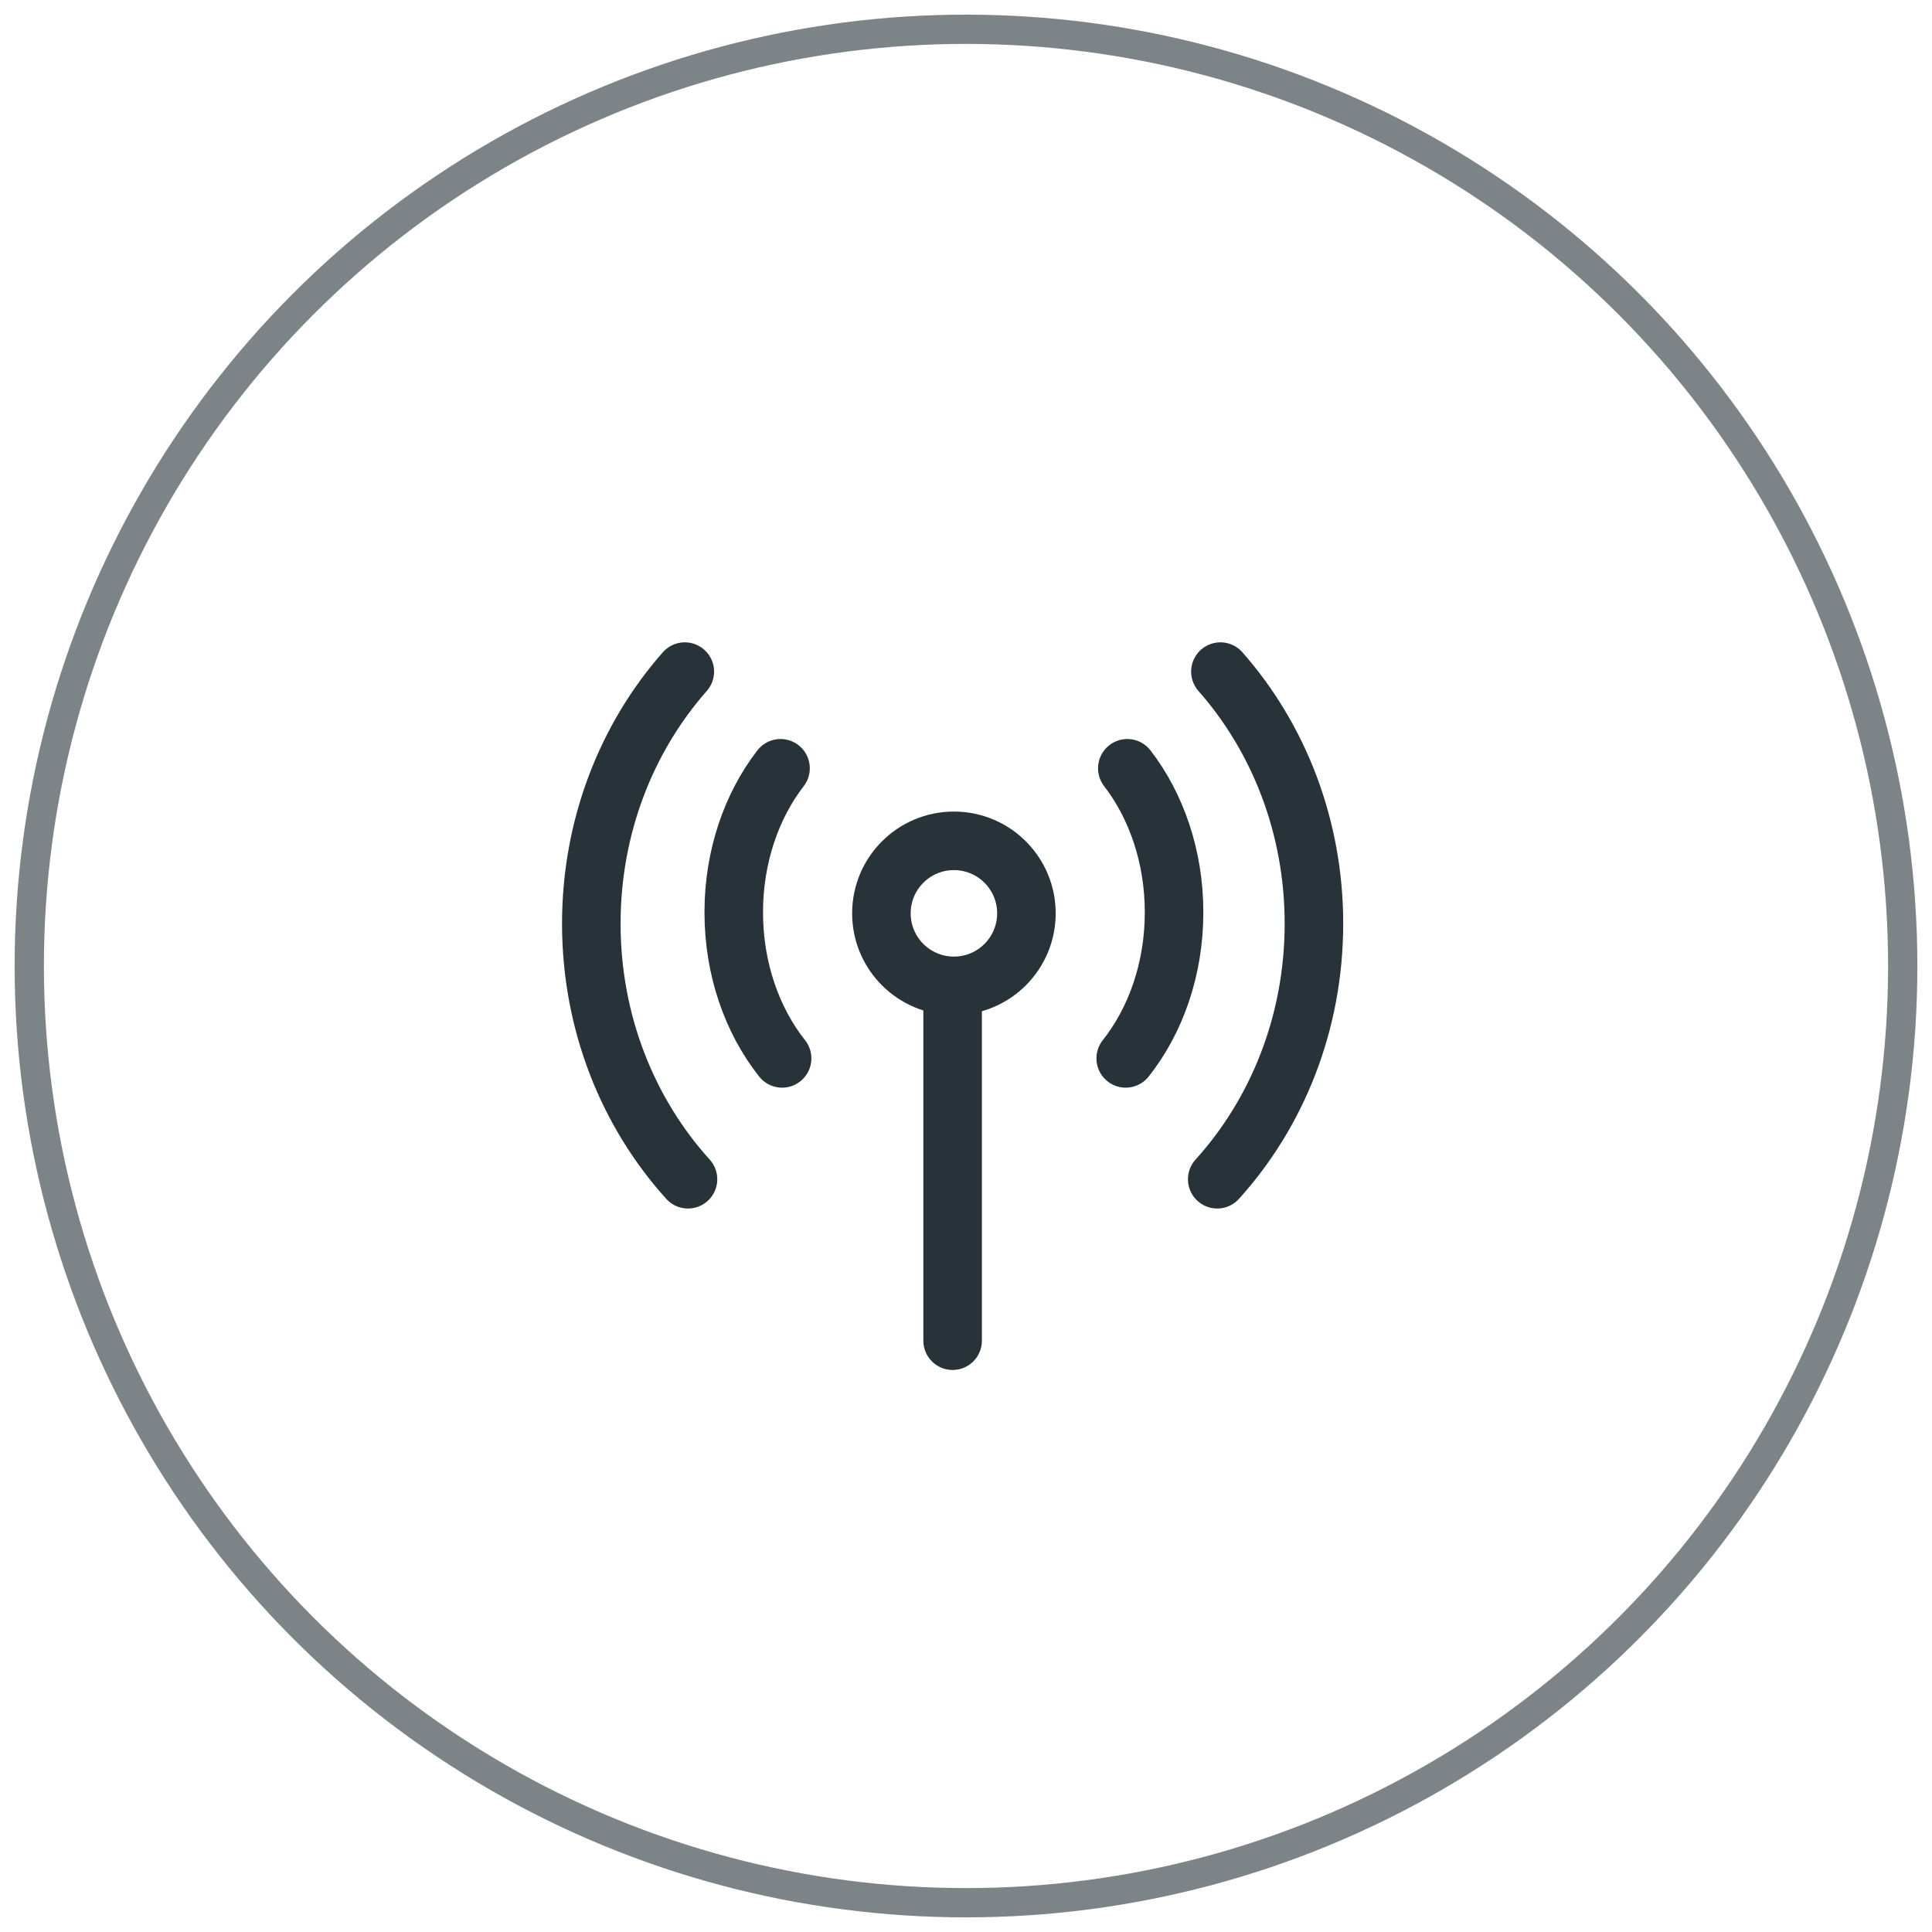 <?xml version="1.0" encoding="UTF-8"?>
<svg width="66px" height="66px" viewBox="0 0 66 66" version="1.1" xmlns="http://www.w3.org/2000/svg" xmlns:xlink="http://www.w3.org/1999/xlink">
    <!-- Generator: Sketch 52.1 (67048) - http://www.bohemiancoding.com/sketch -->
    <title>Telecommunications</title>
    <desc>Created with Sketch.</desc>
    <g id="Desktop" stroke="none" stroke-width="1" fill="none" fill-rule="evenodd">
        <g id="Utility-Bill-Payments" transform="translate(-841, -885)">
            <g id="Telecommunications" transform="translate(842, 886)">
                <rect id="Rectangle" fill="#FFFFFF" opacity="0" x="15.543" y="15.543" width="32.914" height="32.914"></rect>
                <circle id="Oval-Copy-3" stroke-opacity="0.6" stroke="#273239" cx="32" cy="32" r="32"></circle>
                <g id="Group-5" transform="translate(19.2, 21.943)" stroke="#273239" stroke-linecap="round" stroke-linejoin="round" stroke-width="2">
                    <path d="M3.194,0 C1.214,2.247 0,5.277 0,8.61 C0,12.004 1.259,15.083 3.303,17.342" id="Oval"></path>
                    <path d="M6.464,3.303 C5.473,4.587 4.866,6.318 4.866,8.223 C4.866,10.163 5.496,11.922 6.518,13.213" id="Oval-Copy-5"></path>
                    <path d="M24.577,0 C22.596,2.247 21.382,5.277 21.382,8.61 C21.382,12.004 22.641,15.083 24.686,17.342" id="Oval" transform="translate(23.034, 8.671) scale(-1, 1) translate(-23.034, -8.671) "></path>
                    <path d="M19.853,3.303 C18.863,4.587 18.256,6.318 18.256,8.223 C18.256,10.163 18.886,11.922 19.908,13.213" id="Oval-Copy-5" transform="translate(19.082, 8.258) scale(-1, 1) translate(-19.082, -8.258) "></path>
                    <path d="M12.343,10.971 L12.343,22.857" id="Line"></path>
                    <circle id="Oval" cx="12.387" cy="8.258" r="2.477"></circle>
                </g>
            </g>
        </g>
    </g>
</svg>
